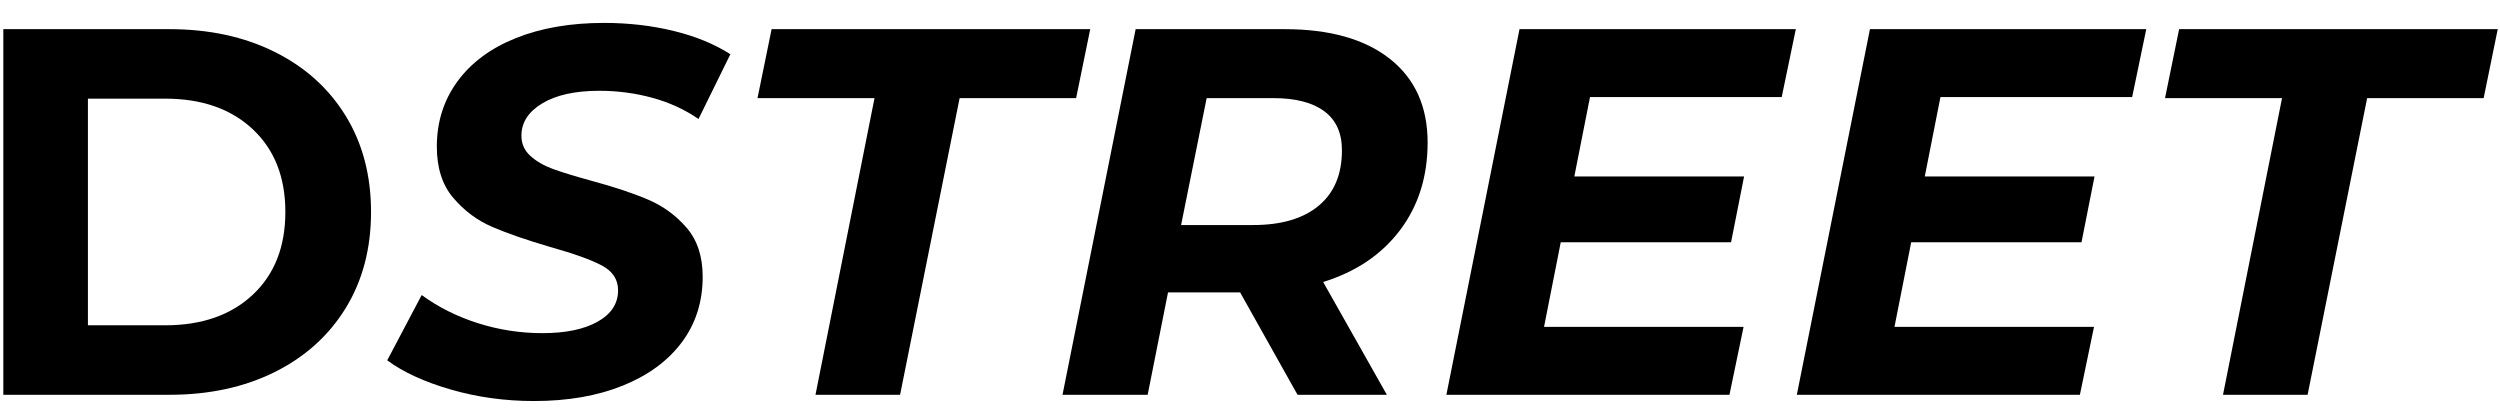 <svg version="1.0" preserveAspectRatio="xMidYMid meet" height="200" viewBox="0 0 900 150" zoomAndPan="magnify" width="1200" xmlns:xlink="http://www.w3.org/1999/xlink" xmlns="http://www.w3.org/2000/svg"><defs><g></g></defs><g fill-opacity="1" fill="#000000"><g transform="translate(-14.411, 142.122)"><g><path d="M 15.609 -131.625 L 75.406 -131.625 C 89.695 -131.625 102.32 -128.895 113.281 -123.438 C 124.25 -117.988 132.773 -110.312 138.859 -100.406 C 144.941 -90.5 147.984 -78.969 147.984 -65.812 C 147.984 -52.645 144.941 -41.109 138.859 -31.203 C 132.773 -21.305 124.25 -13.629 113.281 -8.172 C 102.32 -2.723 89.695 0 75.406 0 L 15.609 0 Z M 73.891 -25.016 C 87.055 -25.016 97.555 -28.676 105.391 -36 C 113.223 -43.332 117.141 -53.27 117.141 -65.812 C 117.141 -78.344 113.223 -88.273 105.391 -95.609 C 97.555 -102.941 87.055 -106.609 73.891 -106.609 L 46.062 -106.609 L 46.062 -25.016 Z M 73.891 -25.016"></path></g></g></g><g fill-opacity="1" fill="#000000"><g transform="translate(140.901, 142.122)"><g><path d="M 51.328 2.25 C 40.922 2.25 30.953 0.875 21.422 -1.875 C 11.898 -4.633 4.258 -8.145 -1.5 -12.406 L 10.906 -35.906 C 16.926 -31.52 23.695 -28.133 31.219 -25.75 C 38.738 -23.375 46.445 -22.188 54.344 -22.188 C 62.738 -22.188 69.379 -23.566 74.266 -26.328 C 79.16 -29.086 81.609 -32.848 81.609 -37.609 C 81.609 -41.492 79.664 -44.469 75.781 -46.531 C 71.895 -48.602 65.688 -50.832 57.156 -53.219 C 48.633 -55.719 41.676 -58.129 36.281 -60.453 C 30.895 -62.773 26.227 -66.254 22.281 -70.891 C 18.332 -75.523 16.359 -81.664 16.359 -89.312 C 16.359 -98.219 18.832 -106.051 23.781 -112.812 C 28.738 -119.582 35.758 -124.785 44.844 -128.422 C 53.938 -132.055 64.5 -133.875 76.531 -133.875 C 85.426 -133.875 93.82 -132.898 101.719 -130.953 C 109.625 -129.016 116.395 -126.227 122.031 -122.594 L 110.562 -99.281 C 105.676 -102.664 100.16 -105.203 94.016 -106.891 C 87.867 -108.586 81.477 -109.438 74.844 -109.438 C 66.188 -109.438 59.348 -107.93 54.328 -104.922 C 49.316 -101.91 46.812 -98.023 46.812 -93.266 C 46.812 -90.379 47.879 -87.961 50.016 -86.016 C 52.148 -84.078 54.844 -82.508 58.094 -81.312 C 61.352 -80.125 65.93 -78.719 71.828 -77.094 C 80.223 -74.832 87.113 -72.539 92.5 -70.219 C 97.895 -67.906 102.504 -64.523 106.328 -60.078 C 110.148 -55.629 112.062 -49.77 112.062 -42.5 C 112.062 -33.469 109.555 -25.598 104.547 -18.891 C 99.535 -12.191 92.453 -6.992 83.297 -3.297 C 74.148 0.398 63.492 2.25 51.328 2.25 Z M 51.328 2.25"></path></g></g></g><g fill-opacity="1" fill="#000000"><g transform="translate(260.857, 142.122)"><g><path d="M 53.969 -106.797 L 11.844 -106.797 L 16.922 -131.625 L 131.625 -131.625 L 126.547 -106.797 L 84.609 -106.797 L 63.172 0 L 32.719 0 Z M 53.969 -106.797"></path></g></g></g><g fill-opacity="1" fill="#000000"><g transform="translate(377.051, 142.122)"><g><path d="M 136.891 -90.812 C 136.891 -78.531 133.566 -68 126.922 -59.219 C 120.273 -50.445 111.062 -44.242 99.281 -40.609 L 122.219 0 L 90.062 0 L 69.391 -36.859 L 43.438 -36.859 L 36.109 0 L 5.453 0 L 31.781 -131.625 L 85.359 -131.625 C 101.66 -131.625 114.32 -128.051 123.344 -120.906 C 132.375 -113.758 136.891 -103.727 136.891 -90.812 Z M 74.078 -61.109 C 84.234 -61.109 92.098 -63.426 97.672 -68.062 C 103.254 -72.707 106.047 -79.352 106.047 -88 C 106.047 -94.27 103.914 -98.969 99.656 -102.094 C 95.395 -105.227 89.316 -106.797 81.422 -106.797 L 57.344 -106.797 L 48.141 -61.109 Z M 74.078 -61.109"></path></g></g></g><g fill-opacity="1" fill="#000000"><g transform="translate(515.244, 142.122)"><g><path d="M 57.156 -107.172 L 51.516 -78.594 L 112.625 -78.594 L 107.938 -54.906 L 46.625 -54.906 L 40.609 -24.438 L 112.438 -24.438 L 107.359 0 L 5.453 0 L 31.781 -131.625 L 131.25 -131.625 L 126.172 -107.172 Z M 57.156 -107.172"></path></g></g></g><g fill-opacity="1" fill="#000000"><g transform="translate(641.404, 142.122)"><g><path d="M 57.156 -107.172 L 51.516 -78.594 L 112.625 -78.594 L 107.938 -54.906 L 46.625 -54.906 L 40.609 -24.438 L 112.438 -24.438 L 107.359 0 L 5.453 0 L 31.781 -131.625 L 131.25 -131.625 L 126.172 -107.172 Z M 57.156 -107.172"></path></g></g></g><g fill-opacity="1" fill="#000000"><g transform="translate(767.564, 142.122)"><g><path d="M 53.969 -106.797 L 11.844 -106.797 L 16.922 -131.625 L 131.625 -131.625 L 126.547 -106.797 L 84.609 -106.797 L 63.172 0 L 32.719 0 Z M 53.969 -106.797"></path></g></g></g></svg>